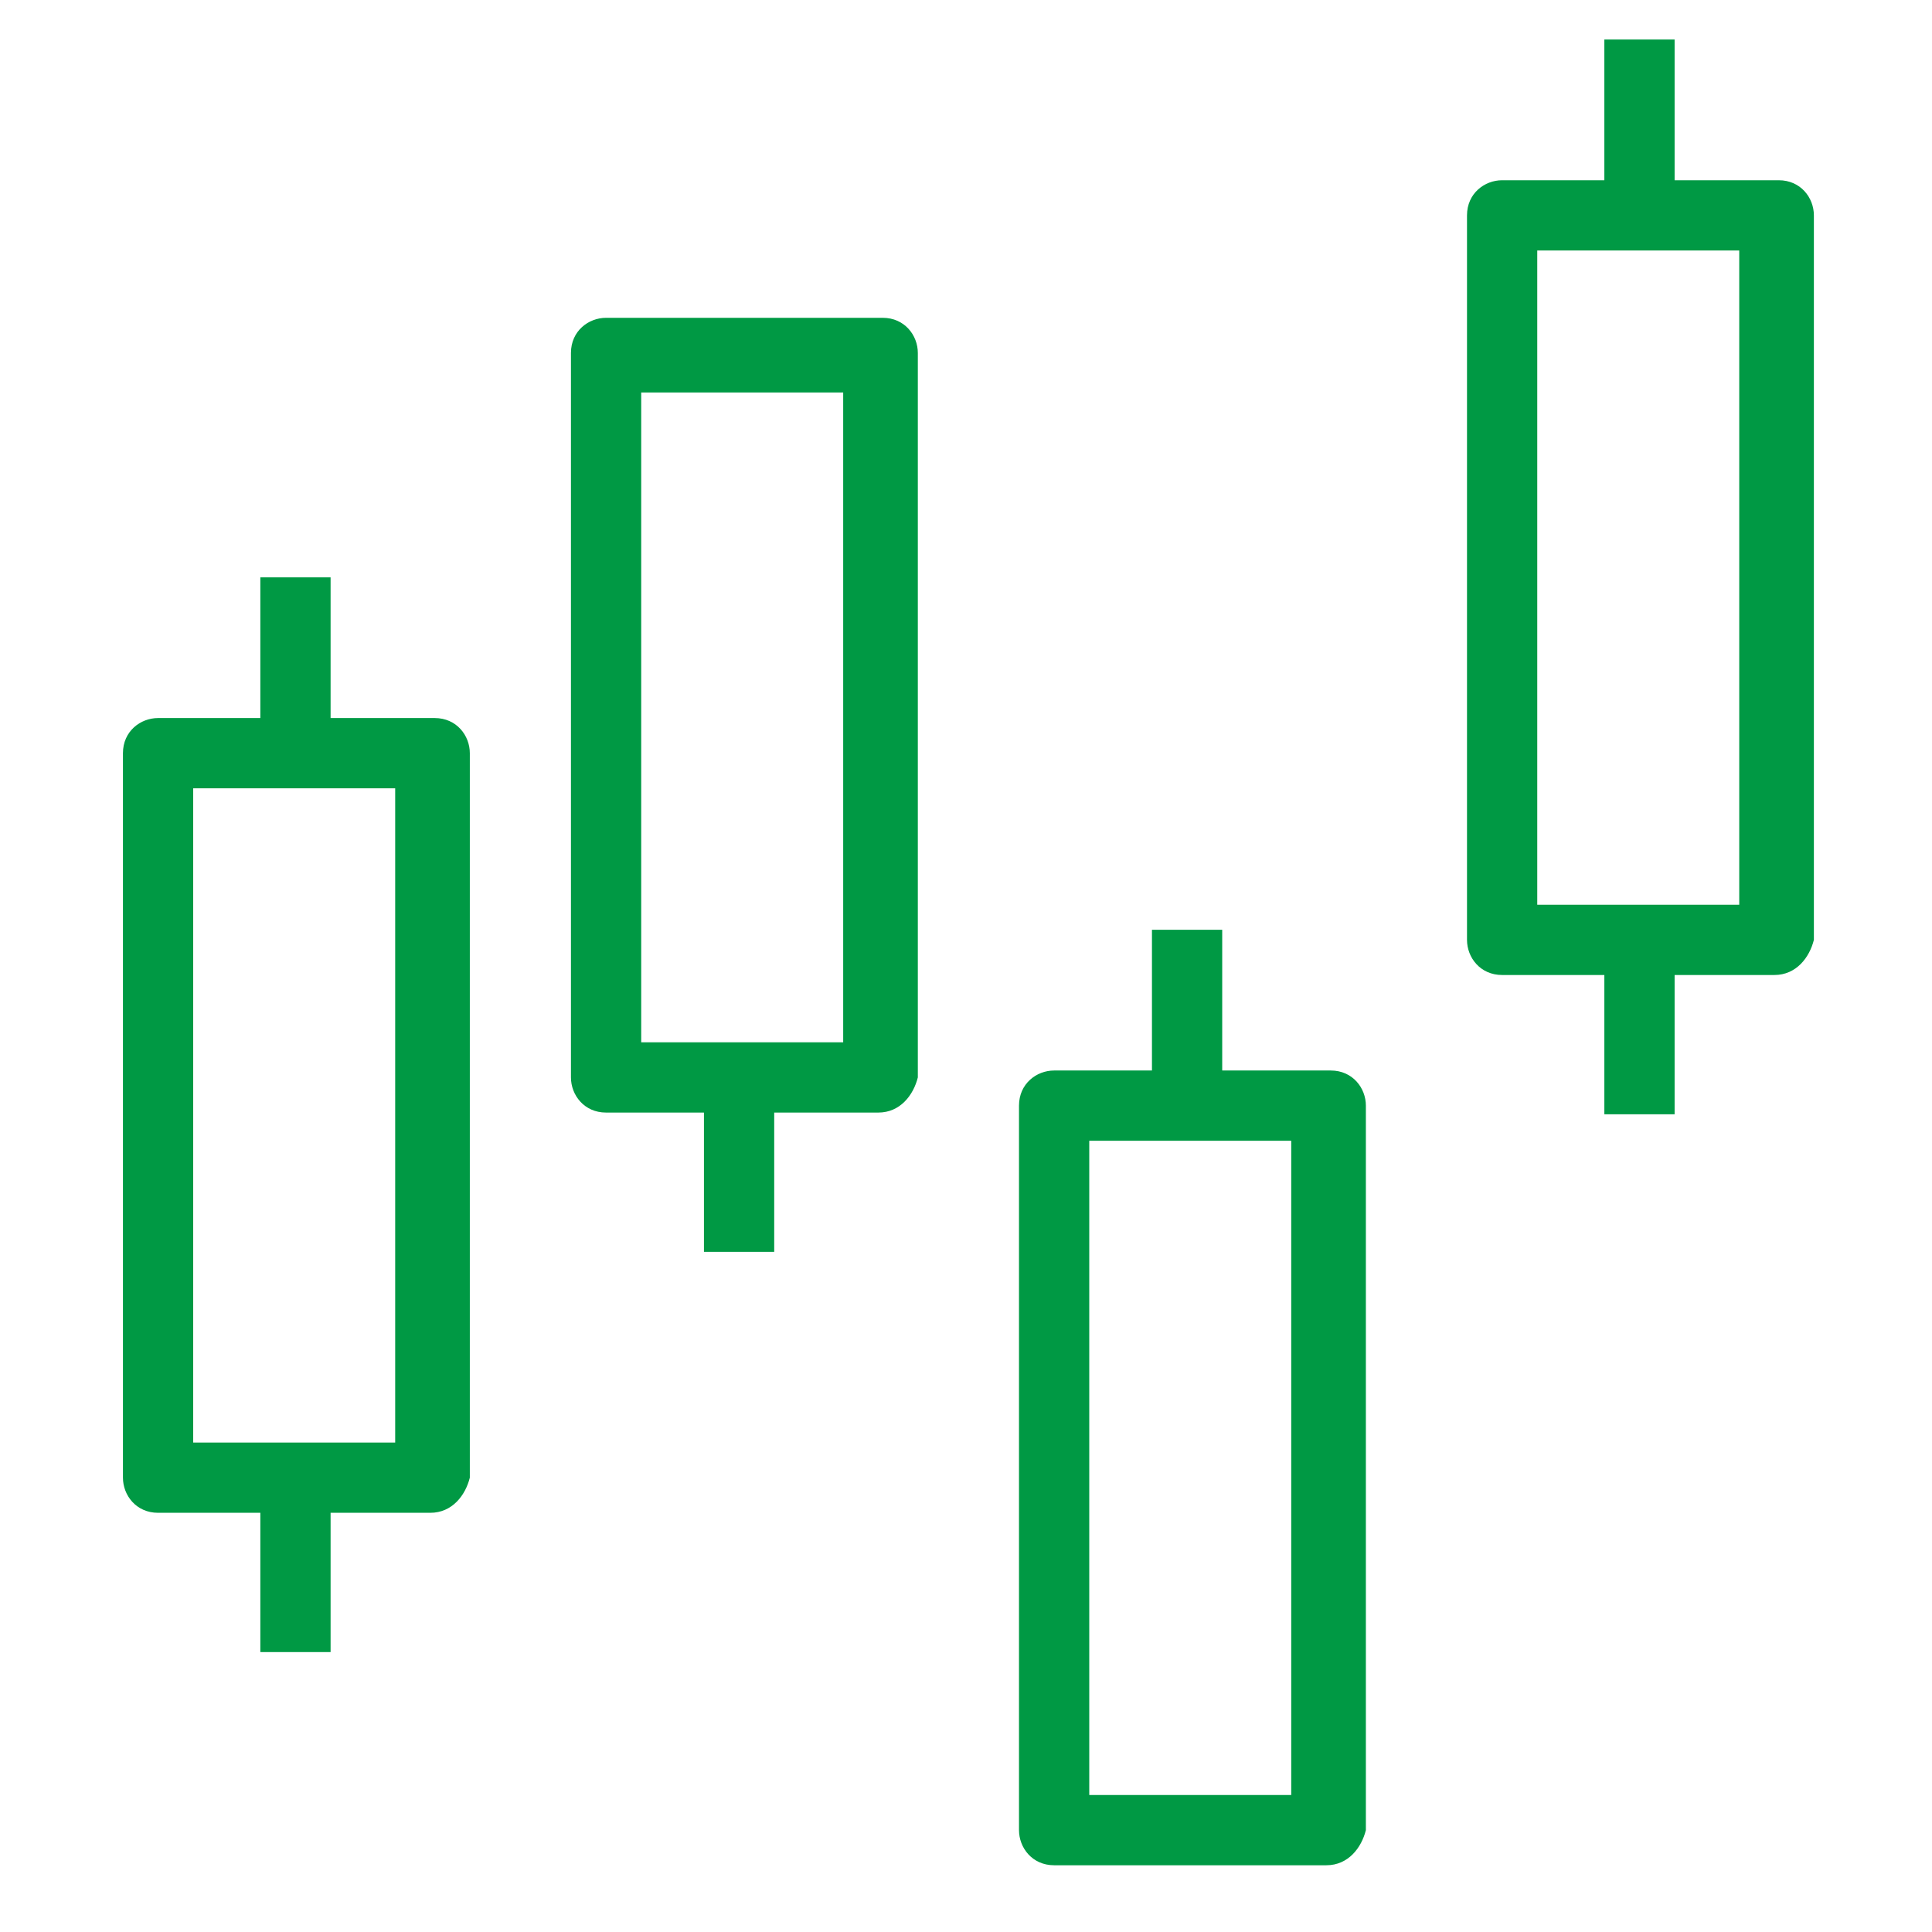 <?xml version="1.0" encoding="utf-8"?>
<!-- Generator: Adobe Illustrator 25.2.0, SVG Export Plug-In . SVG Version: 6.00 Build 0)  -->
<svg version="1.1" id="icon_stock01" xmlns="http://www.w3.org/2000/svg" xmlns:xlink="http://www.w3.org/1999/xlink" x="0px"
	 y="0px" width="44px" height="44px" viewBox="0 0 44 44" style="enable-background:new 0 0 44 44;" xml:space="preserve">
<style type="text/css">
	.st0{fill:none;}
	.st1{fill:#009944;}
</style>
<rect id="長方形_229" class="st0" width="44" height="44"/>
<g id="グループ_507" transform="translate(0 15.453)">
	<path id="パス_408" class="st1" d="M9.8,19H3.6c-0.5,0-0.8-0.4-0.8-0.8V1.7c0-0.5,0.4-0.8,0.8-0.8h6.3c0.5,0,0.8,0.4,0.8,0.8
		v16.5C10.6,18.6,10.3,19,9.8,19z M4.4,17.4H9V2.5H4.4V17.4z"/>
</g>
<g id="グループ_508" transform="translate(3.129 12.249)">
	<rect id="長方形_233" x="2.8" y="0.9" class="st1" width="1.6" height="4"/>
</g>
<g id="グループ_509" transform="translate(20.407 23.48)">
	<path id="パス_409" class="st1" d="M9.8,19H3.6c-0.5,0-0.8-0.4-0.8-0.8c0,0,0,0,0,0V1.7c0-0.5,0.4-0.8,0.8-0.8c0,0,0,0,0,0h6.3
		c0.5,0,0.8,0.4,0.8,0.8c0,0,0,0,0,0v16.5C10.6,18.6,10.3,19,9.8,19C9.8,19,9.8,19,9.8,19z M4.4,17.4H9V2.5H4.4V17.4z"/>
</g>
<g id="グループ_510" transform="translate(23.535 20.275)">
	<rect id="長方形_234" x="2.7" y="0.9" class="st1" width="1.6" height="4"/>
</g>
<g id="グループ_511" transform="translate(3.129 32.725)">
	<rect id="長方形_235" x="2.8" y="0.9" class="st1" width="1.6" height="4"/>
</g>
<g id="グループ_512" transform="translate(30.61 3.205)">
	<path id="パス_410" class="st1" d="M9.8,19H3.6c-0.5,0-0.8-0.4-0.8-0.8l0,0V1.7c0-0.5,0.4-0.8,0.8-0.8l0,0h6.3
		c0.5,0,0.8,0.4,0.8,0.8l0,0v16.5C10.6,18.6,10.3,19,9.8,19C9.8,19,9.8,19,9.8,19z M4.4,17.4H9V2.5H4.4V17.4z"/>
</g>
<g id="グループ_513" transform="translate(33.738)">
	<rect id="長方形_236" x="2.8" y="0.9" class="st1" width="1.6" height="4"/>
</g>
<g id="グループ_514" transform="translate(33.738 20.477)">
	<rect id="長方形_237" x="2.8" y="0.9" class="st1" width="1.6" height="4"/>
</g>
<g id="グループ_515" transform="translate(10.203 6.338)">
	<path id="パス_411" class="st1" d="M9.8,19H3.6c-0.5,0-0.8-0.4-0.8-0.8l0,0V1.7c0-0.5,0.4-0.8,0.8-0.8l0,0h6.3
		c0.5,0,0.8,0.4,0.8,0.8l0,0v16.5C10.6,18.6,10.3,19,9.8,19L9.8,19z M4.4,17.4H9V2.6H4.4V17.4z"/>
</g>
<g id="グループ_516" transform="translate(13.332 23.61)">
	<rect id="長方形_238" x="2.7" y="0.9" class="st1" width="1.6" height="4"/>
</g>
</svg>
